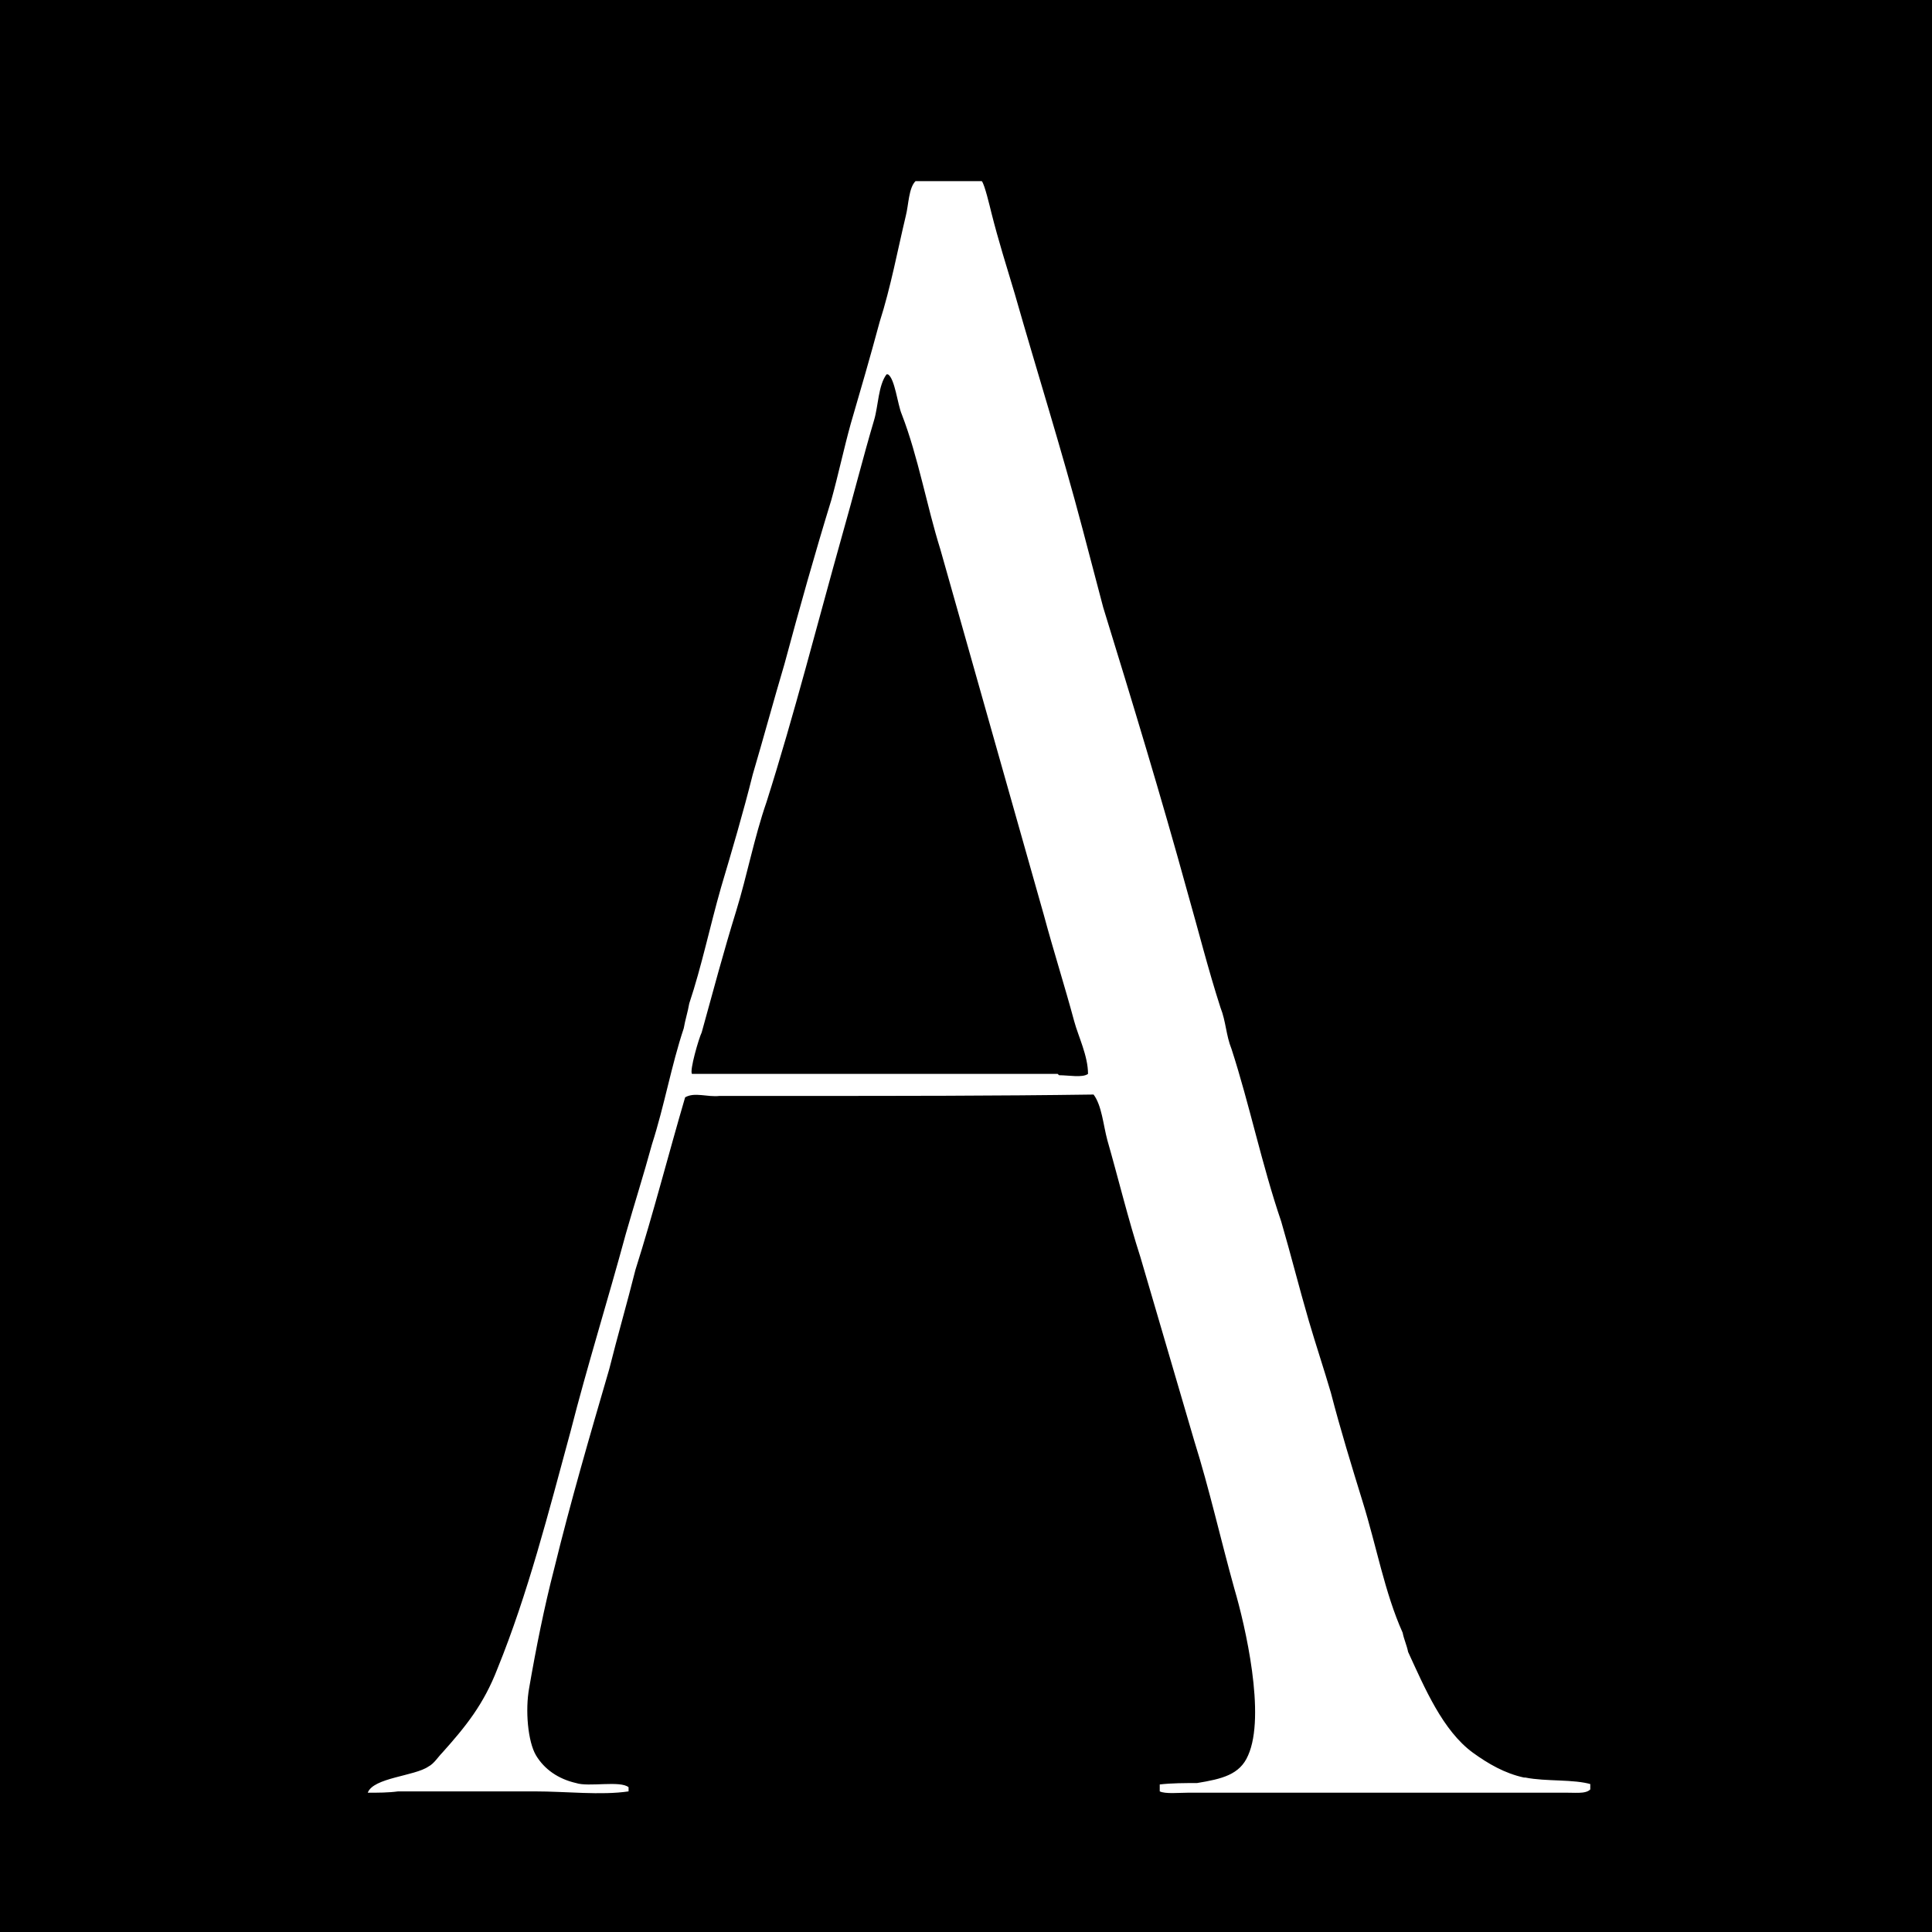 <svg xmlns="http://www.w3.org/2000/svg" fill="none" viewBox="0 0 32 32" height="32" width="32">
<rect fill="black" height="32" width="32"></rect>
<g clip-path="url(#clip0_459_6)">
<path fill="white" d="M25.243 29.442C24.923 29.373 24.649 29.213 24.397 29.031C23.895 28.665 23.597 27.956 23.323 27.362C23.3 27.248 23.255 27.157 23.232 27.042C22.935 26.38 22.797 25.602 22.569 24.871C22.386 24.277 22.203 23.683 22.043 23.066C21.929 22.677 21.792 22.266 21.678 21.877C21.518 21.329 21.381 20.78 21.221 20.232C20.901 19.295 20.695 18.289 20.398 17.375C20.306 17.147 20.306 16.918 20.215 16.689C20.009 16.05 19.849 15.41 19.666 14.77C19.232 13.193 18.752 11.616 18.273 10.062C18.158 9.628 18.044 9.193 17.93 8.759C17.587 7.457 17.175 6.154 16.81 4.874C16.673 4.417 16.536 3.983 16.421 3.526C16.398 3.434 16.307 3.046 16.261 3C15.896 3 15.53 3 15.164 3C15.05 3.114 15.05 3.389 15.004 3.571C14.867 4.143 14.753 4.76 14.57 5.331C14.41 5.925 14.25 6.474 14.09 7.022C13.976 7.434 13.884 7.868 13.77 8.279C13.496 9.171 13.245 10.062 12.993 10.999C12.81 11.616 12.65 12.21 12.468 12.827C12.308 13.467 12.125 14.084 11.942 14.701C11.759 15.341 11.622 16.004 11.416 16.621C11.393 16.758 11.348 16.895 11.325 17.032C11.119 17.649 11.005 18.312 10.799 18.952C10.662 19.455 10.502 19.958 10.365 20.438C10.068 21.535 9.725 22.631 9.451 23.706C9.085 25.054 8.742 26.402 8.24 27.637C8.011 28.231 7.714 28.596 7.325 29.031C7.257 29.099 7.188 29.213 7.097 29.259C6.868 29.419 6.183 29.442 6.091 29.693C6.251 29.693 6.434 29.693 6.594 29.671H8.857C9.382 29.671 9.954 29.739 10.411 29.671C10.411 29.648 10.411 29.625 10.411 29.602C10.274 29.488 9.748 29.602 9.542 29.533C9.245 29.465 9.017 29.305 8.879 29.076C8.742 28.848 8.697 28.322 8.765 27.956C8.879 27.294 9.017 26.608 9.177 25.991C9.451 24.871 9.771 23.774 10.091 22.677C10.228 22.129 10.388 21.58 10.525 21.032C10.822 20.095 11.073 19.112 11.348 18.175C11.508 18.084 11.713 18.175 11.919 18.152H13.245C14.867 18.152 16.49 18.152 18.113 18.129C18.25 18.312 18.273 18.632 18.341 18.884C18.524 19.523 18.684 20.186 18.89 20.826C19.187 21.832 19.484 22.86 19.781 23.866C20.032 24.666 20.215 25.488 20.444 26.311C20.626 26.928 20.969 28.414 20.672 29.076C20.535 29.396 20.238 29.465 19.826 29.533C19.621 29.533 19.415 29.533 19.209 29.556C19.209 29.602 19.209 29.625 19.209 29.671C19.301 29.716 19.529 29.693 19.666 29.693C20.032 29.693 20.398 29.693 20.764 29.693C22.135 29.693 23.529 29.693 24.9 29.693C25.266 29.693 25.609 29.693 25.974 29.693C26.134 29.693 26.317 29.716 26.363 29.602C26.363 29.602 26.363 29.579 26.363 29.556C26.066 29.465 25.609 29.511 25.266 29.442H25.243ZM17.518 17.787C17.153 17.787 16.764 17.787 16.398 17.787H11.462C11.416 17.741 11.576 17.192 11.622 17.101C11.805 16.438 11.988 15.752 12.193 15.09C12.376 14.495 12.49 13.879 12.696 13.284C13.153 11.845 13.542 10.313 13.953 8.851C14.136 8.211 14.296 7.571 14.479 6.954C14.547 6.725 14.547 6.382 14.684 6.2C14.684 6.2 14.684 6.2 14.707 6.2C14.822 6.268 14.867 6.702 14.936 6.862C15.21 7.571 15.347 8.371 15.576 9.102C16.147 11.113 16.718 13.147 17.29 15.158C17.45 15.752 17.633 16.324 17.793 16.918C17.861 17.169 18.021 17.489 18.021 17.787C17.93 17.855 17.701 17.809 17.541 17.809L17.518 17.787Z"></path>
</g>
<defs>
<clipPath id="clip0_459_6">
<rect transform="translate(6 3)" fill="white" height="26.739" width="20.34"></rect>
</clipPath>
</defs>
</svg>
